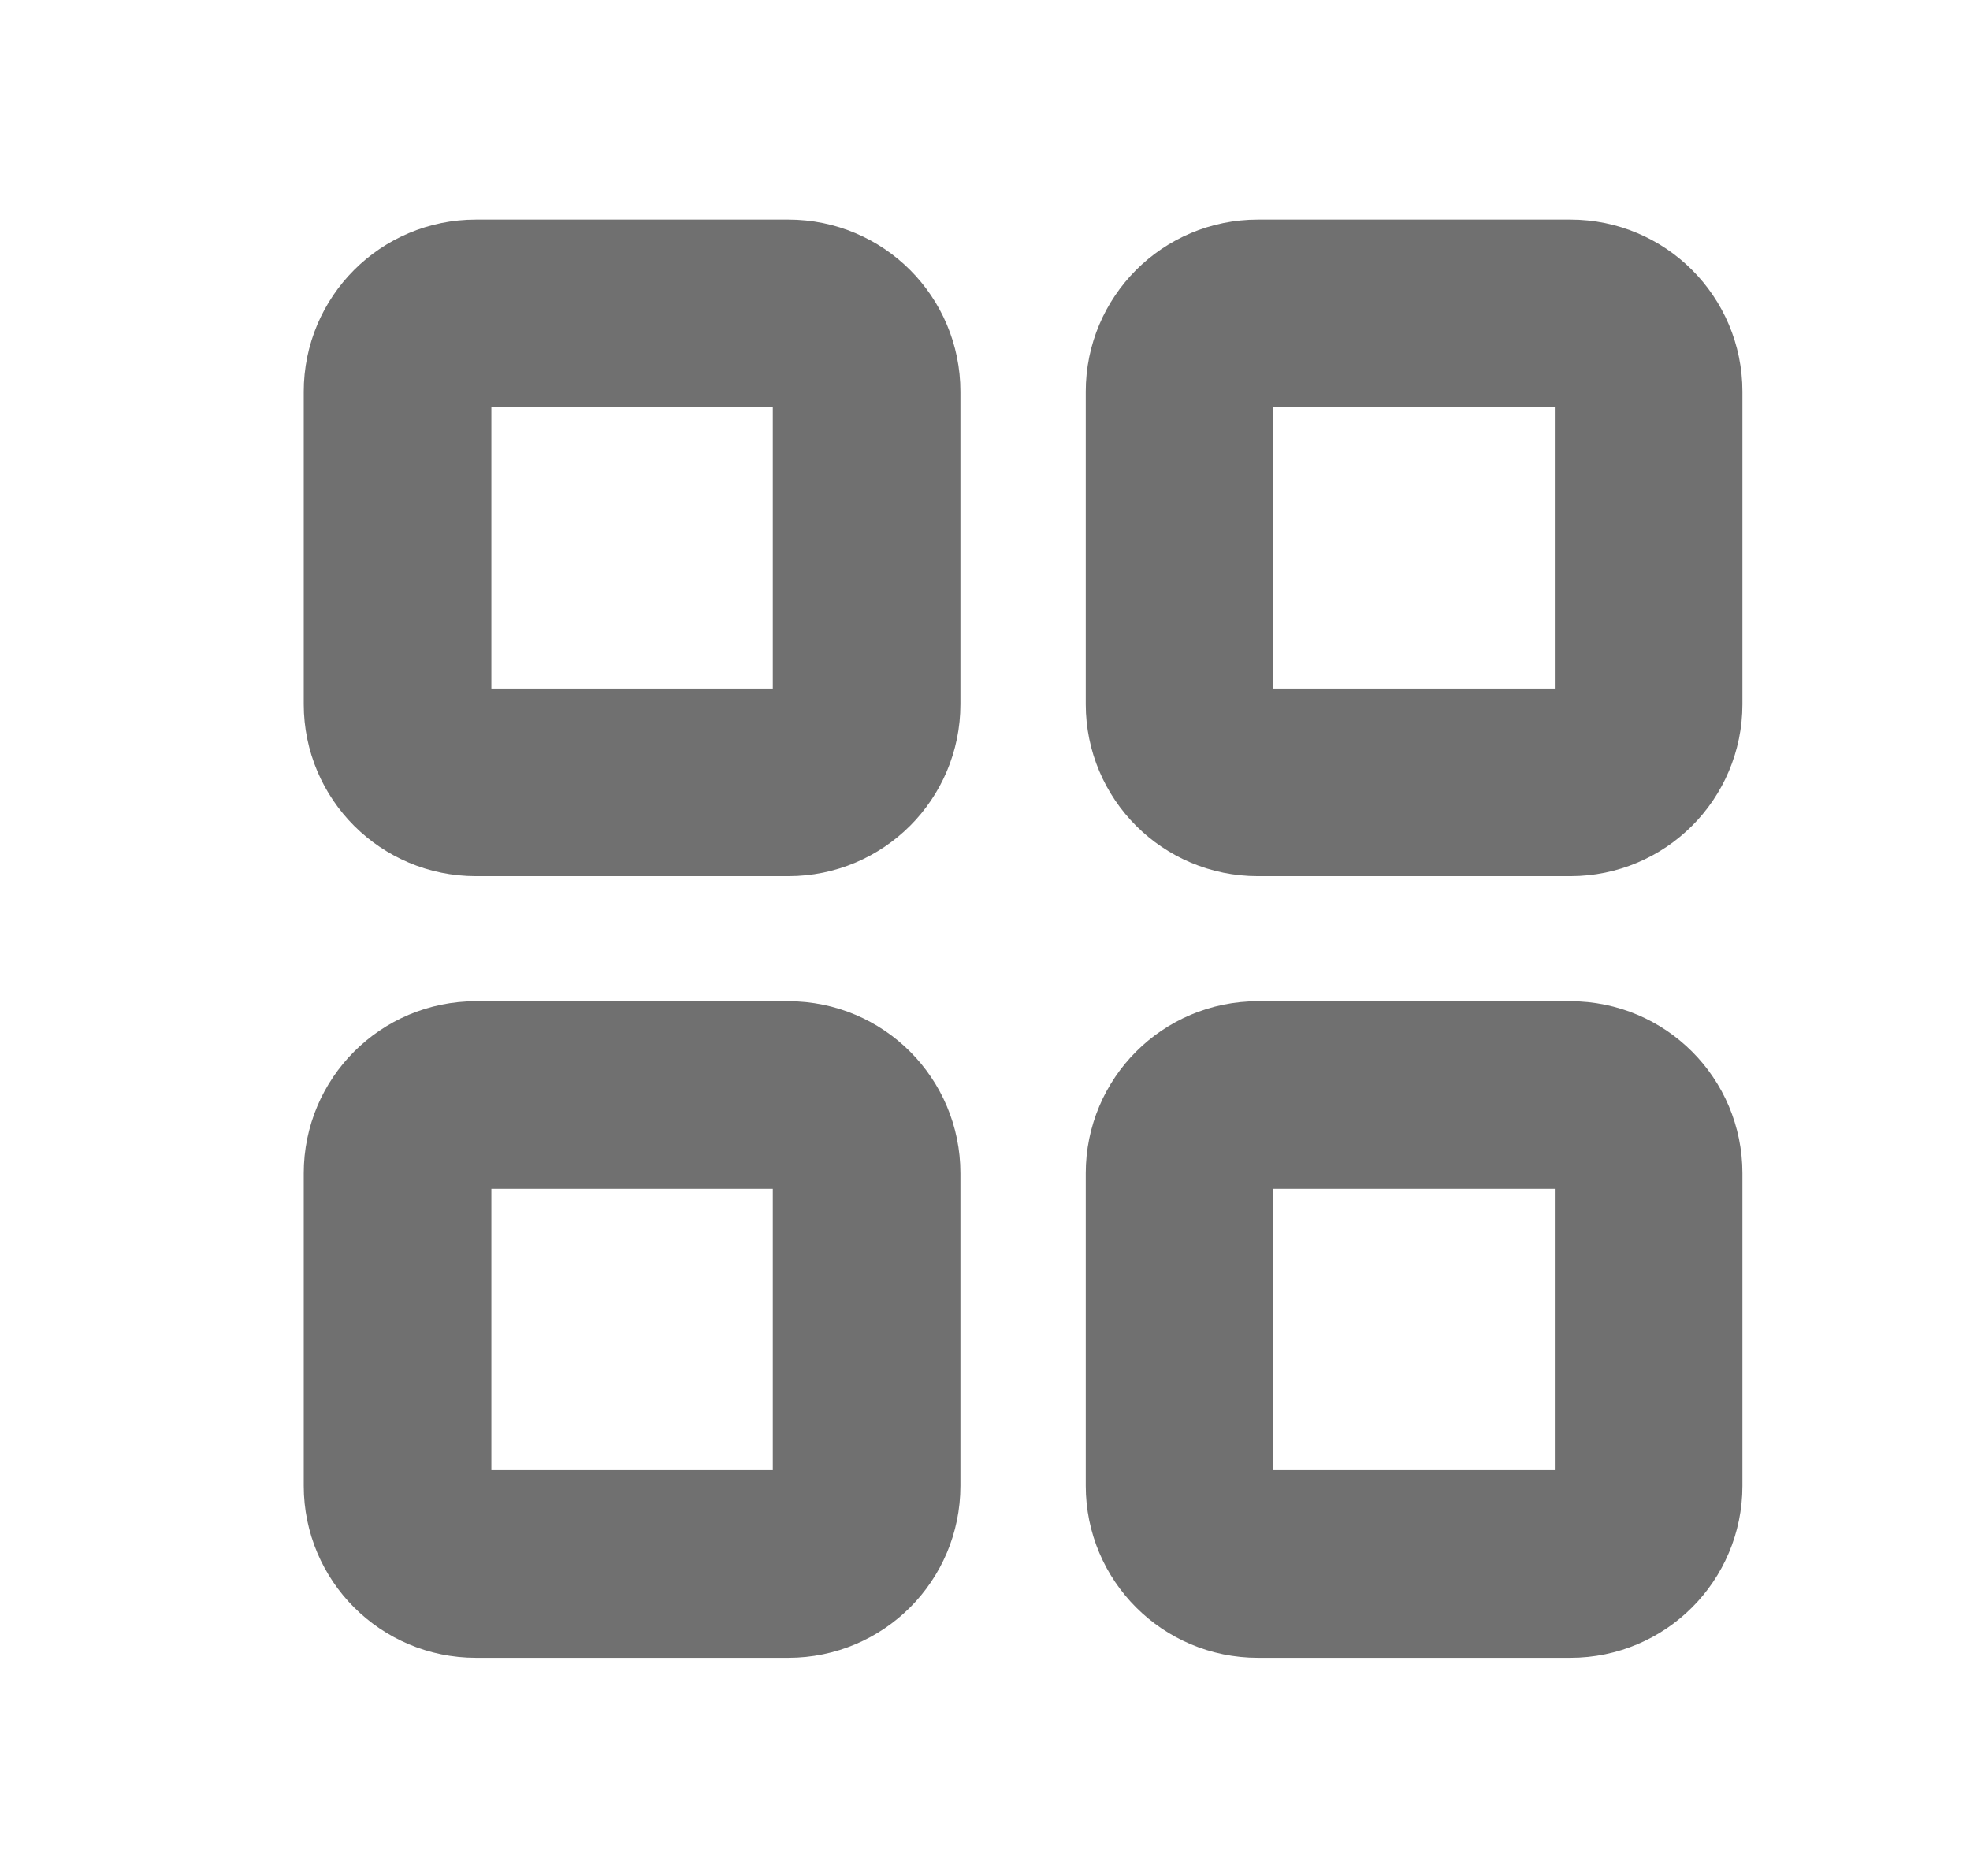 <svg width="21" height="20" viewBox="0 0 21 20" fill="none" xmlns="http://www.w3.org/2000/svg">
<path d="M8.405 3.341H5.072C4.611 3.341 4.238 3.714 4.238 4.175V7.508C4.238 7.968 4.611 8.341 5.072 8.341H8.405C8.865 8.341 9.238 7.968 9.238 7.508V4.175C9.238 3.714 8.865 3.341 8.405 3.341Z" stroke="#707070" stroke-width="2" stroke-linejoin="round"/>
<path d="M8.405 11.674H5.072C4.611 11.674 4.238 12.047 4.238 12.508V15.841C4.238 16.301 4.611 16.674 5.072 16.674H8.405C8.865 16.674 9.238 16.301 9.238 15.841V12.508C9.238 12.047 8.865 11.674 8.405 11.674Z" stroke="#707070" stroke-width="2" stroke-linejoin="round"/>
<path d="M16.741 11.674H13.408C12.947 11.674 12.574 12.047 12.574 12.508V15.841C12.574 16.301 12.947 16.674 13.408 16.674H16.741C17.201 16.674 17.574 16.301 17.574 15.841V12.508C17.574 12.047 17.201 11.674 16.741 11.674Z" stroke="#707070" stroke-width="2" stroke-linejoin="round"/>
<path d="M16.741 3.341H13.408C12.947 3.341 12.574 3.714 12.574 4.175V7.508C12.574 7.968 12.947 8.341 13.408 8.341H16.741C17.201 8.341 17.574 7.968 17.574 7.508V4.175C17.574 3.714 17.201 3.341 16.741 3.341Z" stroke="#707070" stroke-width="2" stroke-linejoin="round"/>
</svg>
